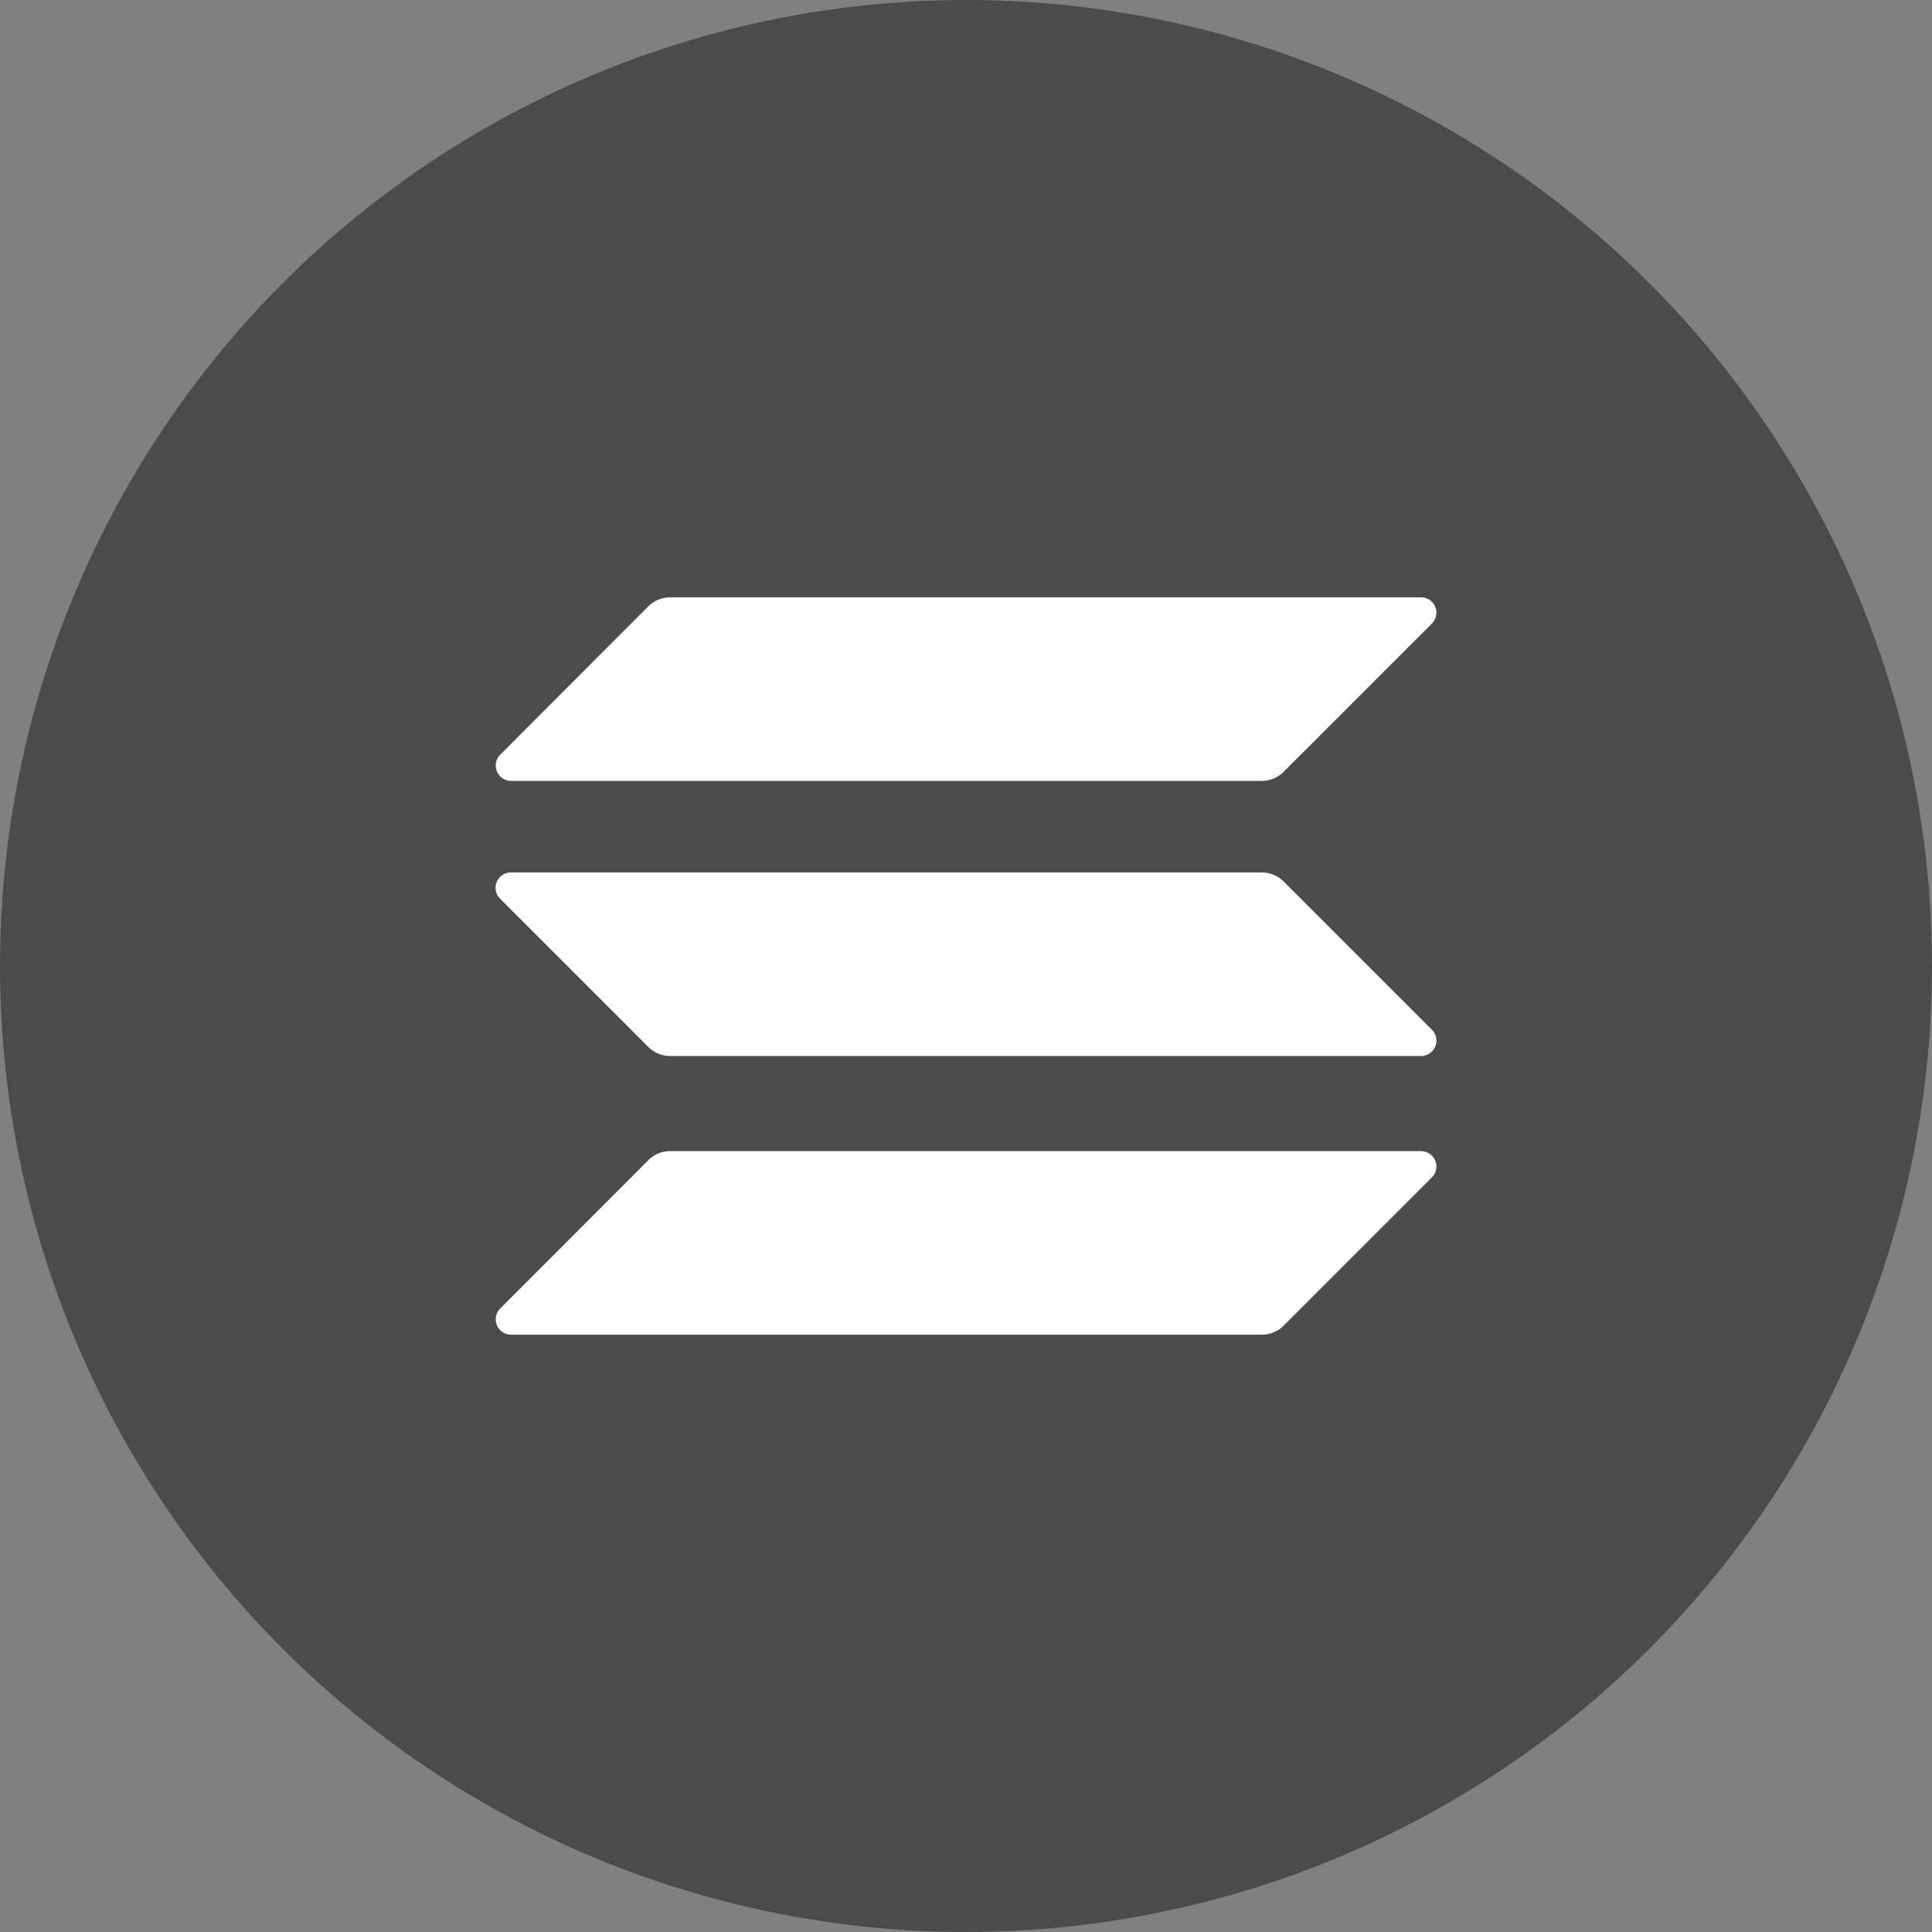 <svg xmlns="http://www.w3.org/2000/svg" width="49" height="49" viewBox="0 0 49 49">
  <rect x="0" y="0" width="49" height="49" fill="#808080" stroke="none"/>
  <g id="Raggruppa_11788" data-name="Raggruppa 11788" transform="translate(-1436 15411)">
    <circle id="Ellisse_500" data-name="Ellisse 500" cx="24.5" cy="24.5" r="24.5" transform="translate(1436 -15411)" fill="#4b4b4b"/>
    <g id="solana-sol-logo" transform="translate(1448.568 -15395.851)">
      <path id="Tracciato_58408" data-name="Tracciato 58408" d="M3.857,234.328a.781.781,0,0,1,.552-.228H23.452a.39.39,0,0,1,.276.666l-3.762,3.762a.781.781,0,0,1-.552.228H.371A.39.39,0,0,1,.1,238.09Z" transform="translate(0.02 -220.054)" fill="#fff"/>
      <path id="Tracciato_58409" data-name="Tracciato 58409" d="M3.857.228A.8.8,0,0,1,4.409,0H23.452a.39.39,0,0,1,.276.666L19.966,4.428a.781.781,0,0,1-.552.228H.371A.39.39,0,0,1,.1,3.99Z" transform="translate(0.02 0)" fill="#fff"/>
      <path id="Tracciato_58410" data-name="Tracciato 58410" d="M19.966,116.528a.781.781,0,0,0-.552-.228H.371a.39.39,0,0,0-.276.666l3.762,3.762a.781.781,0,0,0,.552.228H23.452a.39.39,0,0,0,.276-.666Z" transform="translate(0.02 -109.322)" fill="#fff"/>
    </g>
  </g>
</svg>
